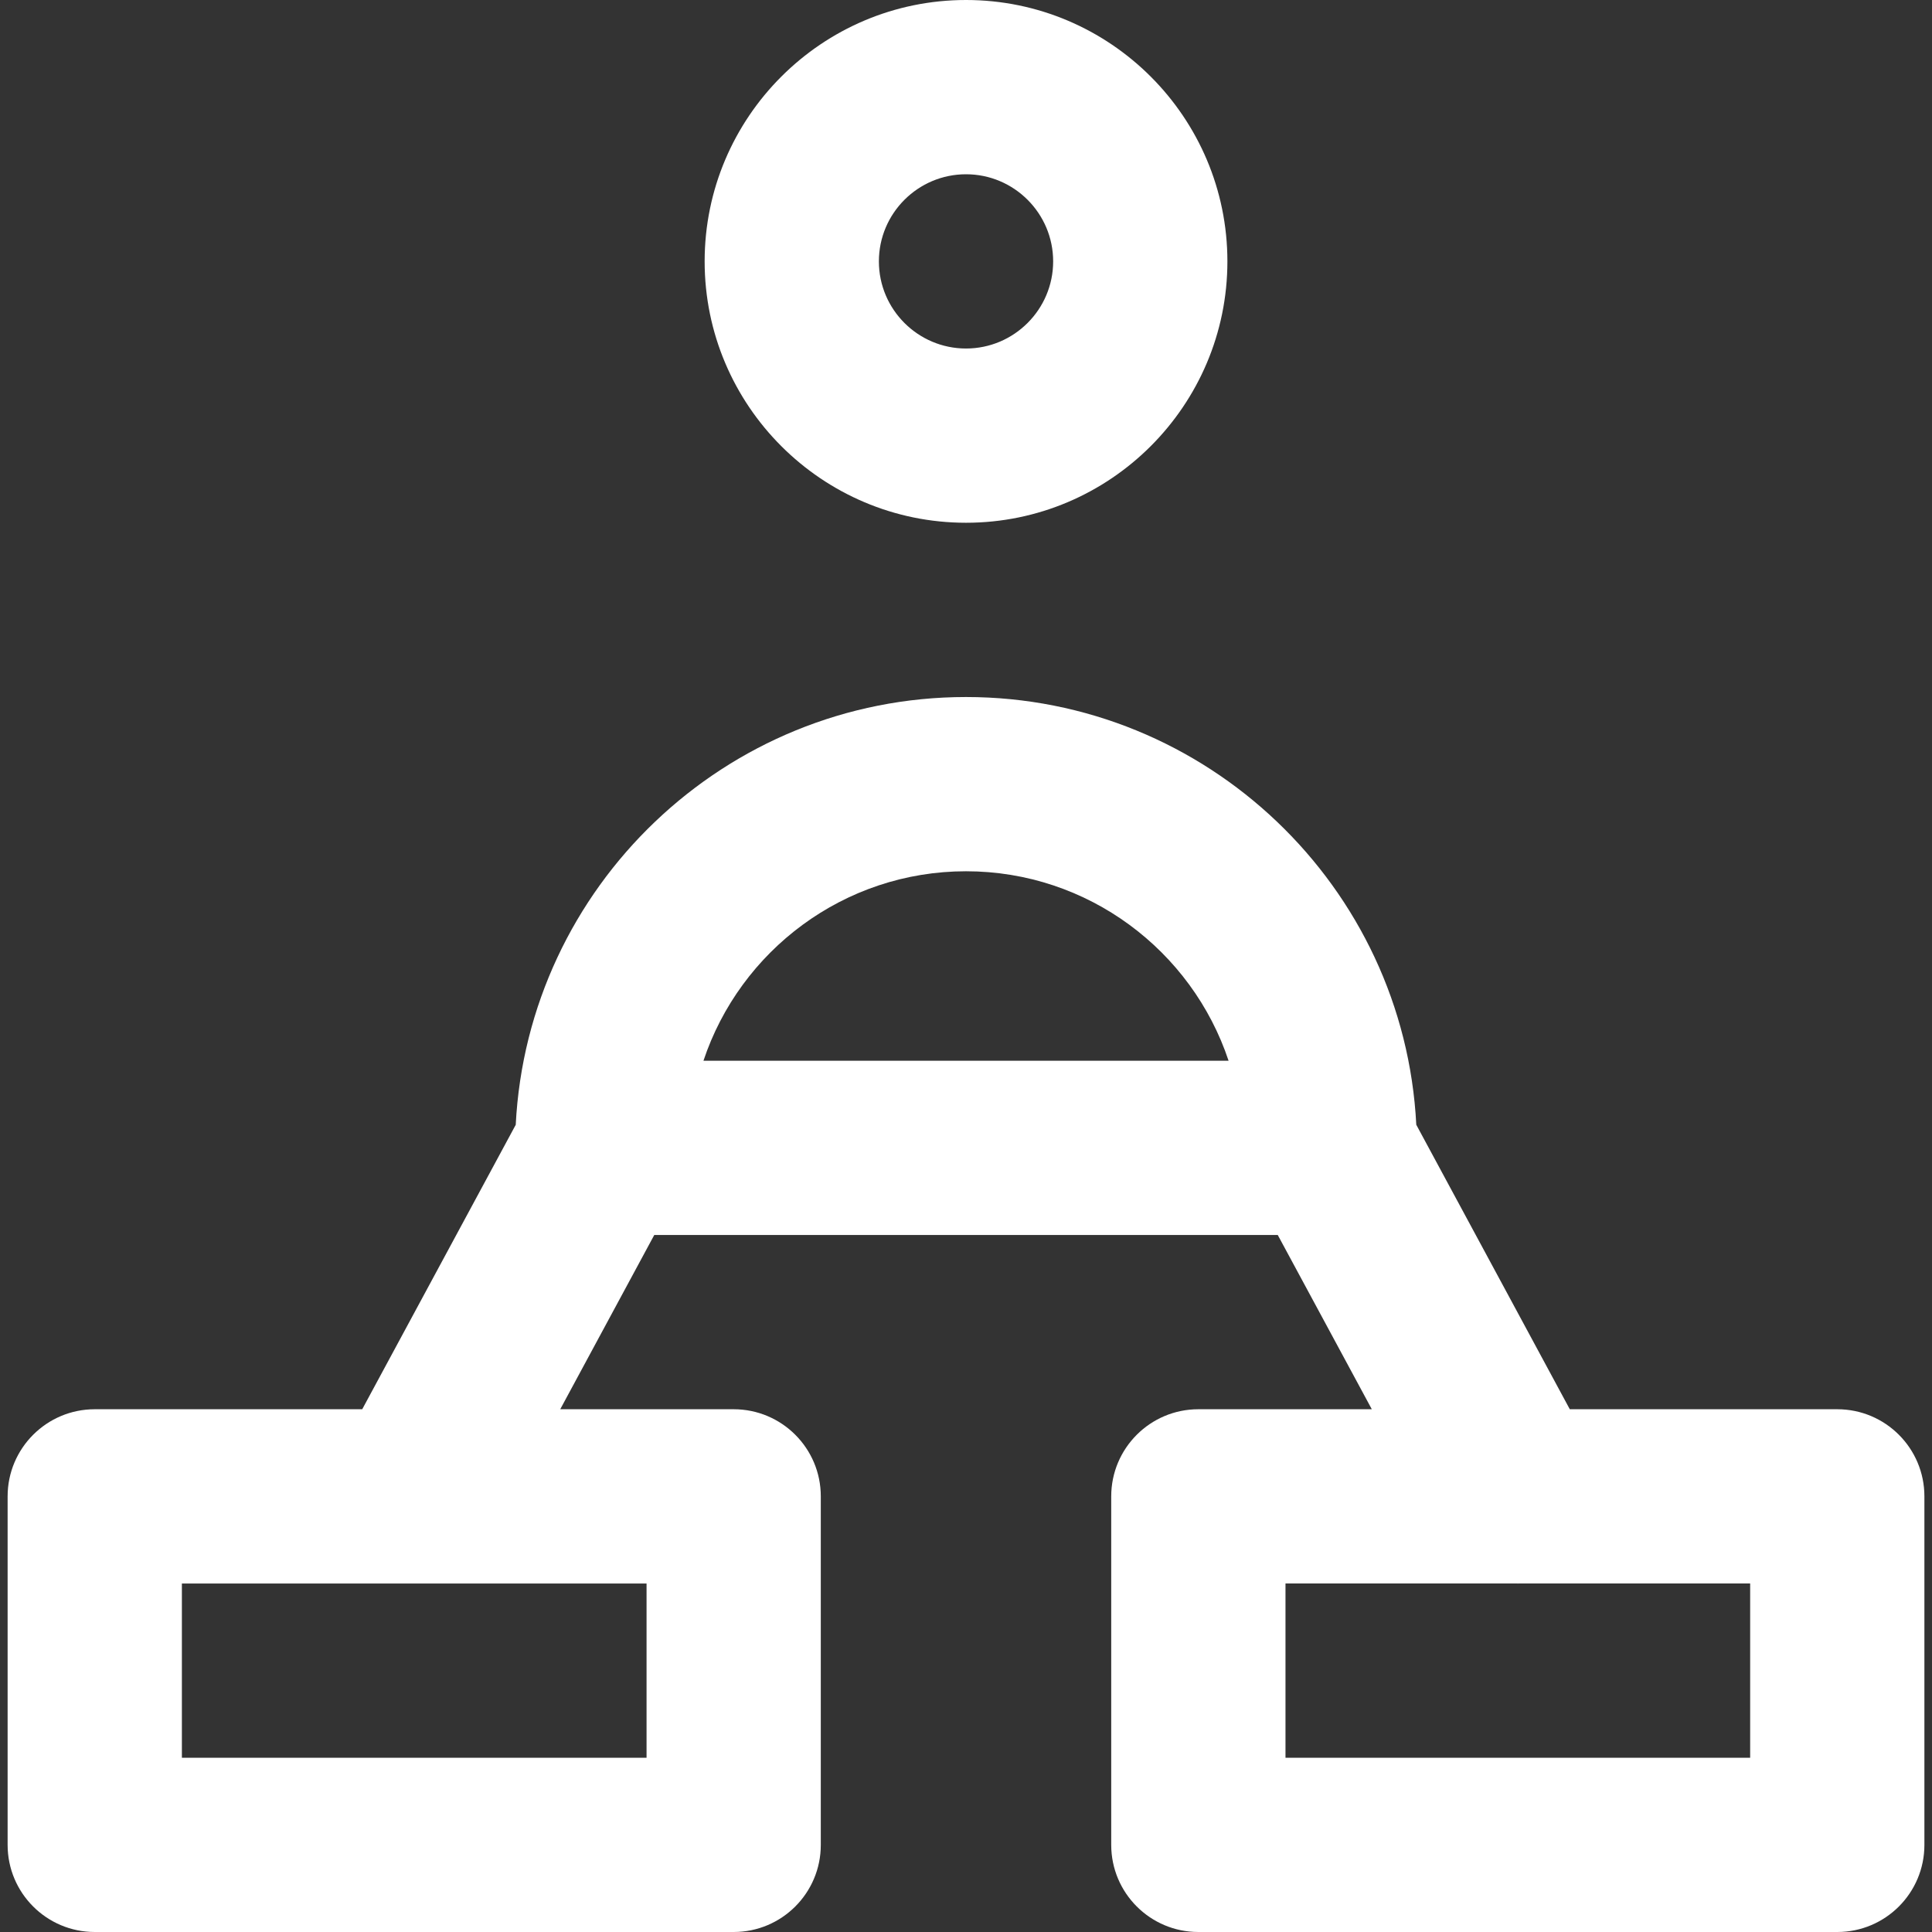 <svg width="90" height="90" viewBox="0 0 90 90" fill="none" xmlns="http://www.w3.org/2000/svg">
<rect x="0" y="0" width="90" height="90" fill="#333333" stroke="none"/>
<g clip-path="url(#clip0_100_51983)">
<path d="M45.001 0C38.287 0 32.825 5.463 32.825 12.176C32.825 18.89 38.287 24.352 45.001 24.352C51.715 24.352 57.177 18.89 57.177 12.176C57.177 5.462 51.715 0 45.001 0ZM45.001 16.235C42.763 16.235 40.942 14.414 40.942 12.176C40.942 9.938 42.763 8.118 45.001 8.118C47.239 8.118 49.06 9.938 49.06 12.176C49.06 14.414 47.239 16.235 45.001 16.235Z" fill="white"/>
<path d="M85.587 65.648H73.127L65.976 52.396C65.415 41.313 56.221 32.47 45.001 32.47C33.781 32.47 24.587 41.314 24.025 52.397L16.874 65.648H4.414C2.173 65.648 0.355 67.466 0.355 69.707V85.942C0.355 88.183 2.173 90 4.414 90H34.178C36.419 90 38.236 88.183 38.236 85.942V69.707C38.236 67.466 36.419 65.648 34.178 65.648H26.098L30.478 57.531H59.523L63.904 65.648H55.824C53.583 65.648 51.765 67.466 51.765 69.707V85.942C51.765 88.183 53.583 90 55.824 90H85.588C87.829 90 89.646 88.183 89.646 85.942V69.707C89.646 67.465 87.829 65.648 85.587 65.648ZM30.119 73.766V81.883H8.473V73.766H19.266C19.275 73.766 19.284 73.766 19.293 73.766C19.3 73.766 19.309 73.766 19.316 73.766H30.119ZM32.77 49.413C34.475 44.291 39.313 40.587 45.001 40.587C50.689 40.587 55.527 44.291 57.232 49.413H32.77ZM81.529 81.883H81.529H59.883V73.765H70.685C70.693 73.765 70.701 73.766 70.709 73.766C70.718 73.766 70.726 73.765 70.735 73.765H81.529V81.883H81.529Z" fill="white"/>
</g>
<defs>
<clipPath id="clip0_100_51983">
<rect width="90" height="90" fill="white"/>
</clipPath>
</defs>
</svg>
